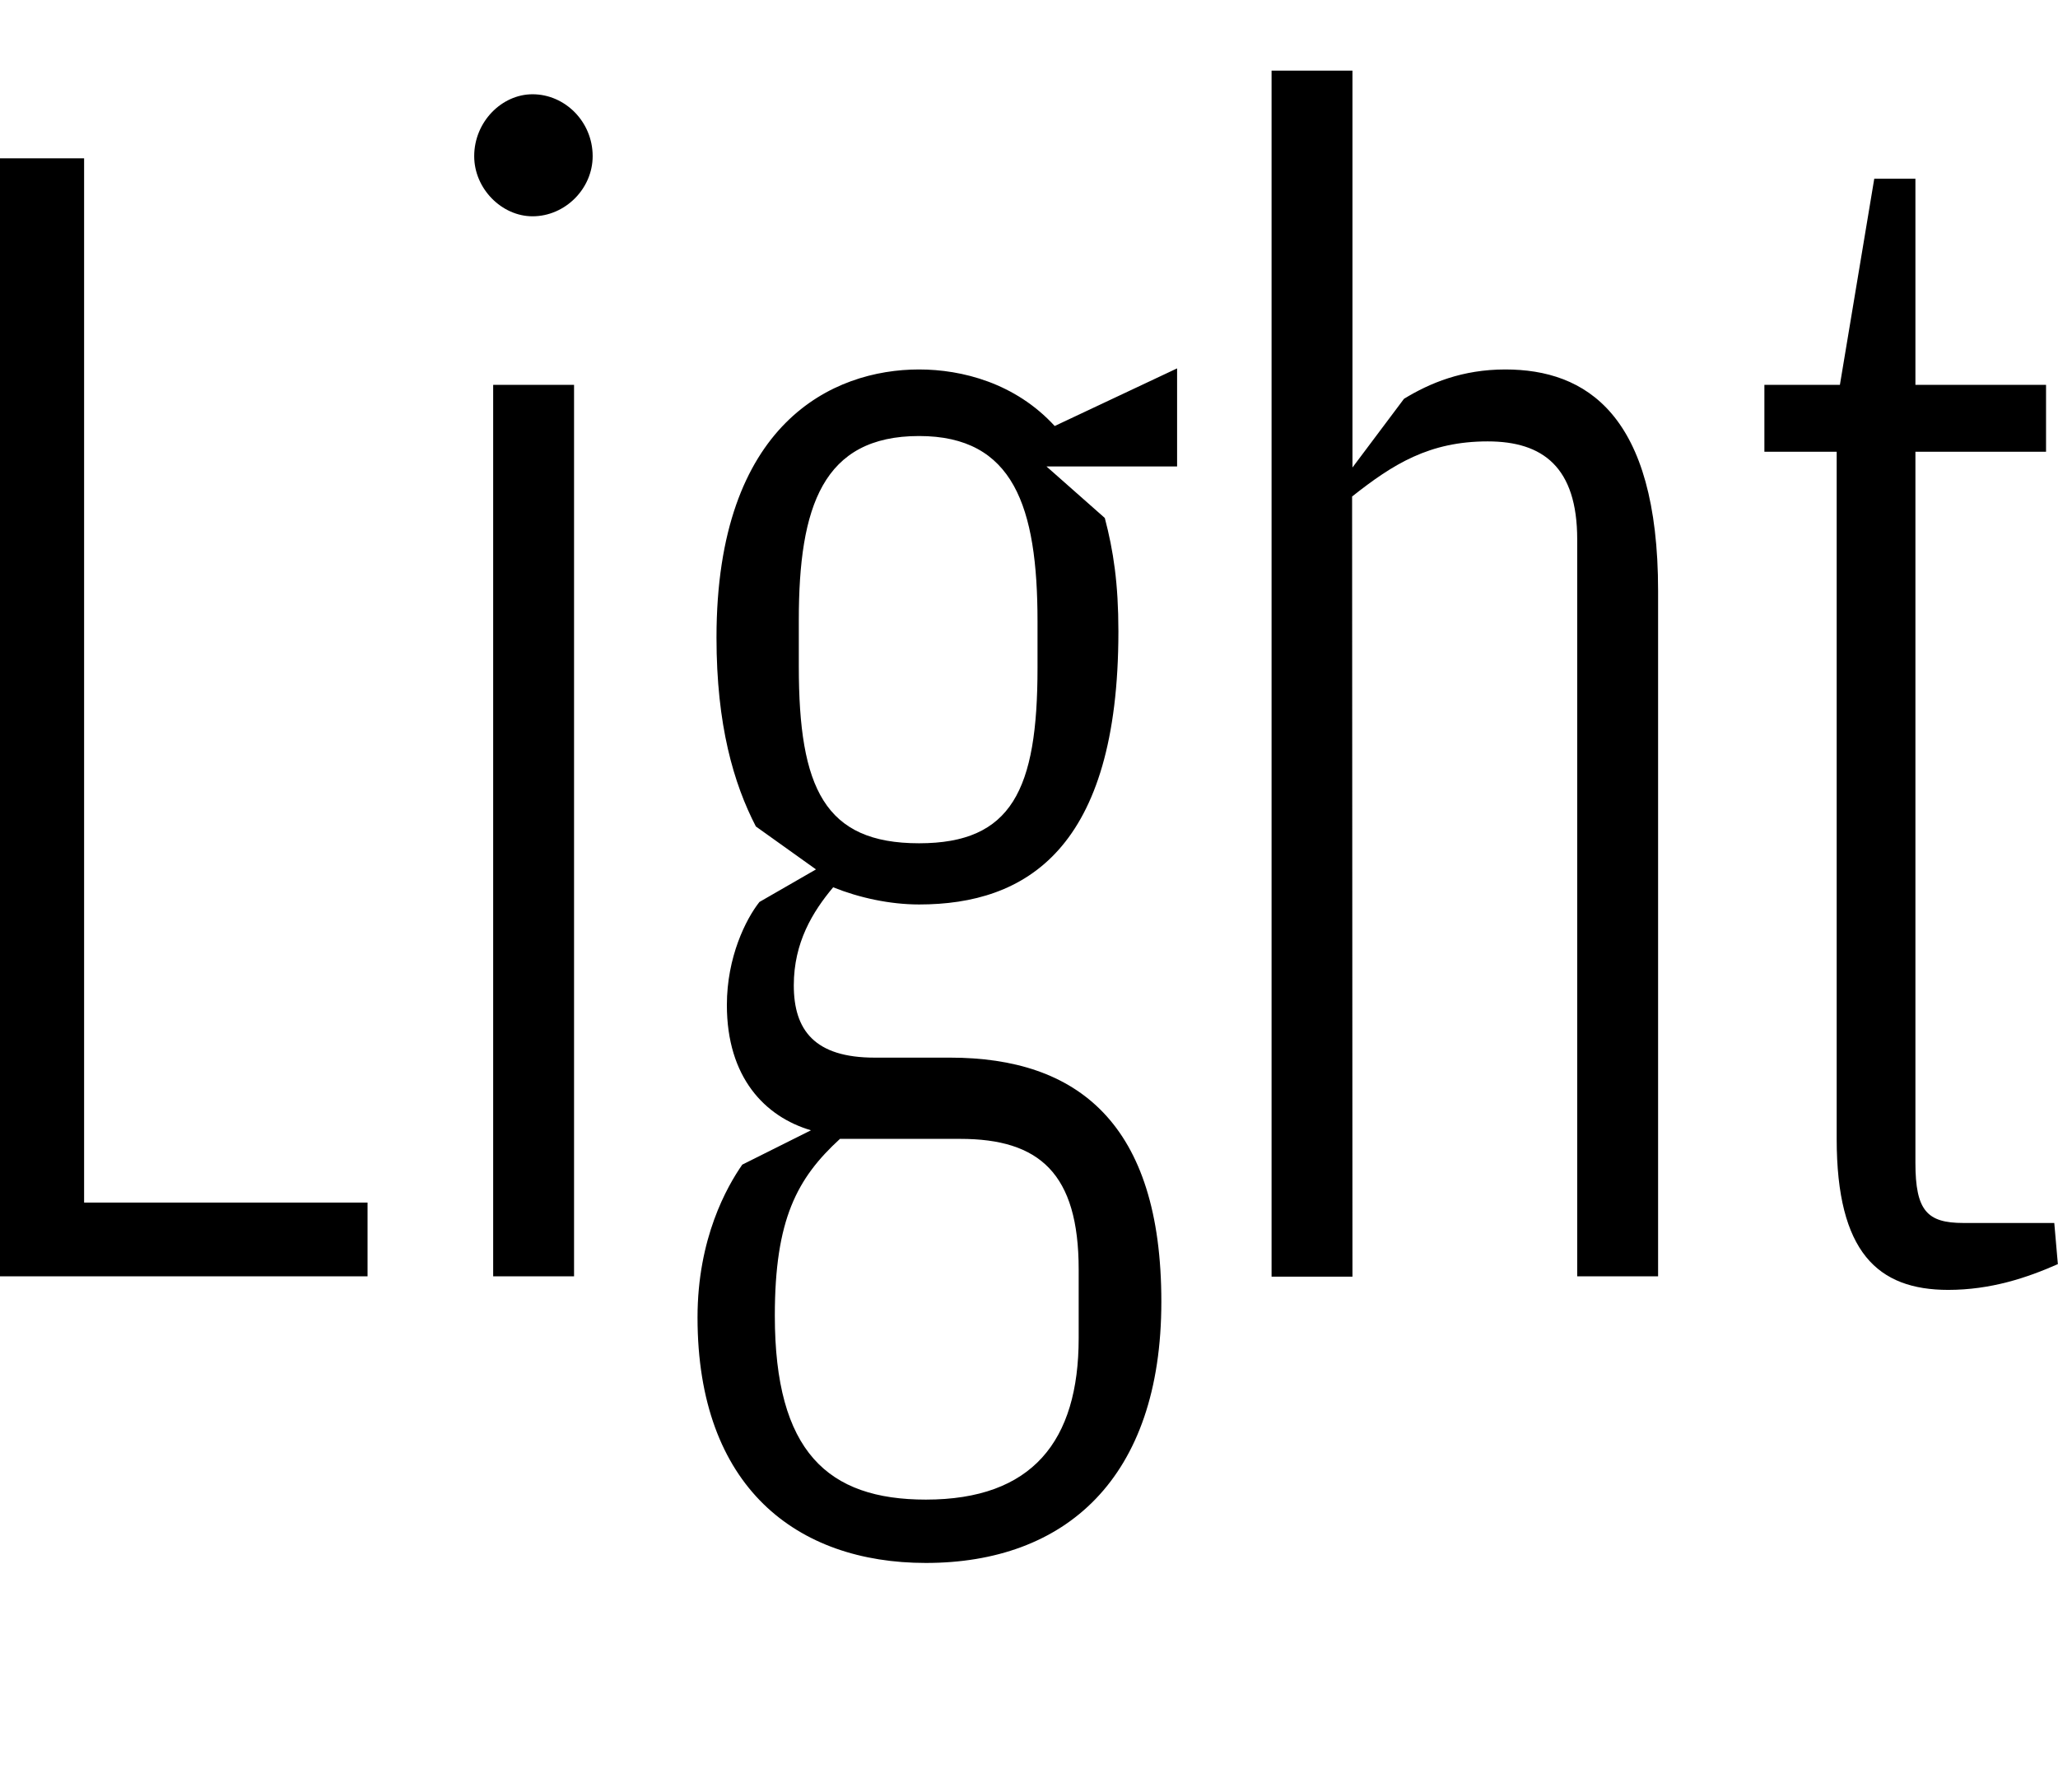 <?xml version="1.0" encoding="UTF-8"?>
<svg width="57.504" height="50.064" viewBox="0 0 57.504 50.064" version="1.1" xmlns="http://www.w3.org/2000/svg" xmlns:xlink="http://www.w3.org/1999/xlink">
 <path d="M0,14.4 l10.27,0 l0,2.06 l-7.92,0 l0,29.18 l-2.35,0 Z M14.88,44.02 c0.91,0,1.68,0.77,1.68,1.68 c0,0.96,-0.77,1.73,-1.68,1.73 c-0.86,0,-1.63,-0.77,-1.63,-1.73 c0,-0.91,0.77,-1.68,1.63,-1.68 Z M13.78,14.4 l2.26,0 l0,24.91 l-2.26,0 Z M29.47,38.16 c-1.1,1.2,-2.59,1.58,-3.79,1.58 c-2.4,0,-5.66,-1.49,-5.66,-7.49 c0,-2.45,0.48,-4.08,1.1,-5.28 l1.68,-1.2 l-1.58,-0.91 c-0.38,-0.48,-0.91,-1.54,-0.91,-2.88 c0,-2.02,1.06,-3.12,2.35,-3.5 l-1.92,-0.96 c-0.43,-0.62,-1.25,-2.06,-1.25,-4.27 c0,-4.75,2.78,-6.86,6.38,-6.86 c3.89,0,6.58,2.35,6.58,7.3 c0,4.99,-2.35,6.82,-5.9,6.82 l-2.11,0 c-1.68,0,-2.26,0.77,-2.26,2.02 c0,1.2,0.53,2.06,1.1,2.74 c0.72,-0.29,1.58,-0.48,2.4,-0.48 c2.98,0,5.57,1.54,5.57,7.63 c0,1.34,-0.14,2.26,-0.38,3.17 l-1.63,1.44 l3.65,0 l0,2.74 Z M25.68,26.5 c-2.64,0,-3.36,1.54,-3.36,4.94 l0,1.3 c0,3.17,0.67,5.14,3.36,5.14 c2.64,0,3.31,-1.97,3.31,-5.18 l0,-1.3 c0,-3.41,-0.72,-4.9,-3.31,-4.9 Z M23.47,18.24 l3.36,0 c2.21,0,3.31,-0.96,3.31,-3.65 l0,-1.92 c0,-2.88,-1.3,-4.51,-4.27,-4.51 c-2.74,0,-4.22,1.34,-4.22,5.14 c0,2.69,0.62,3.84,1.82,4.94 Z M37.78,36.19 c1.15,0.91,2.16,1.54,3.79,1.54 c1.54,0,2.5,-0.72,2.5,-2.74 l0,-20.59 l2.26,0 l0,19.15 c0,4.94,-2.02,6.19,-4.27,6.19 c-1.2,0,-2.11,-0.38,-2.83,-0.82 l-1.44,-1.92 l0,11.09 l-2.26,0 l0,-33.7 l2.26,0 Z M54.43,14.02 c1.2,0,2.21,0.34,3.07,0.72 l-0.1,1.15 l-2.54,0 c-1.01,0,-1.34,0.34,-1.34,1.68 l0,19.87 l3.65,0 l0,1.87 l-3.65,0 l0,5.76 l-1.15,0 l-0.96,-5.76 l-2.11,0 l0,-1.87 l2.02,0 l0,-19.2 c0,-3.17,1.15,-4.22,3.12,-4.22 Z M54.43,14.02" fill="rgb(0,0,0)" transform="matrix(1,0,0,-1,0.0,50.064)"/>
</svg>